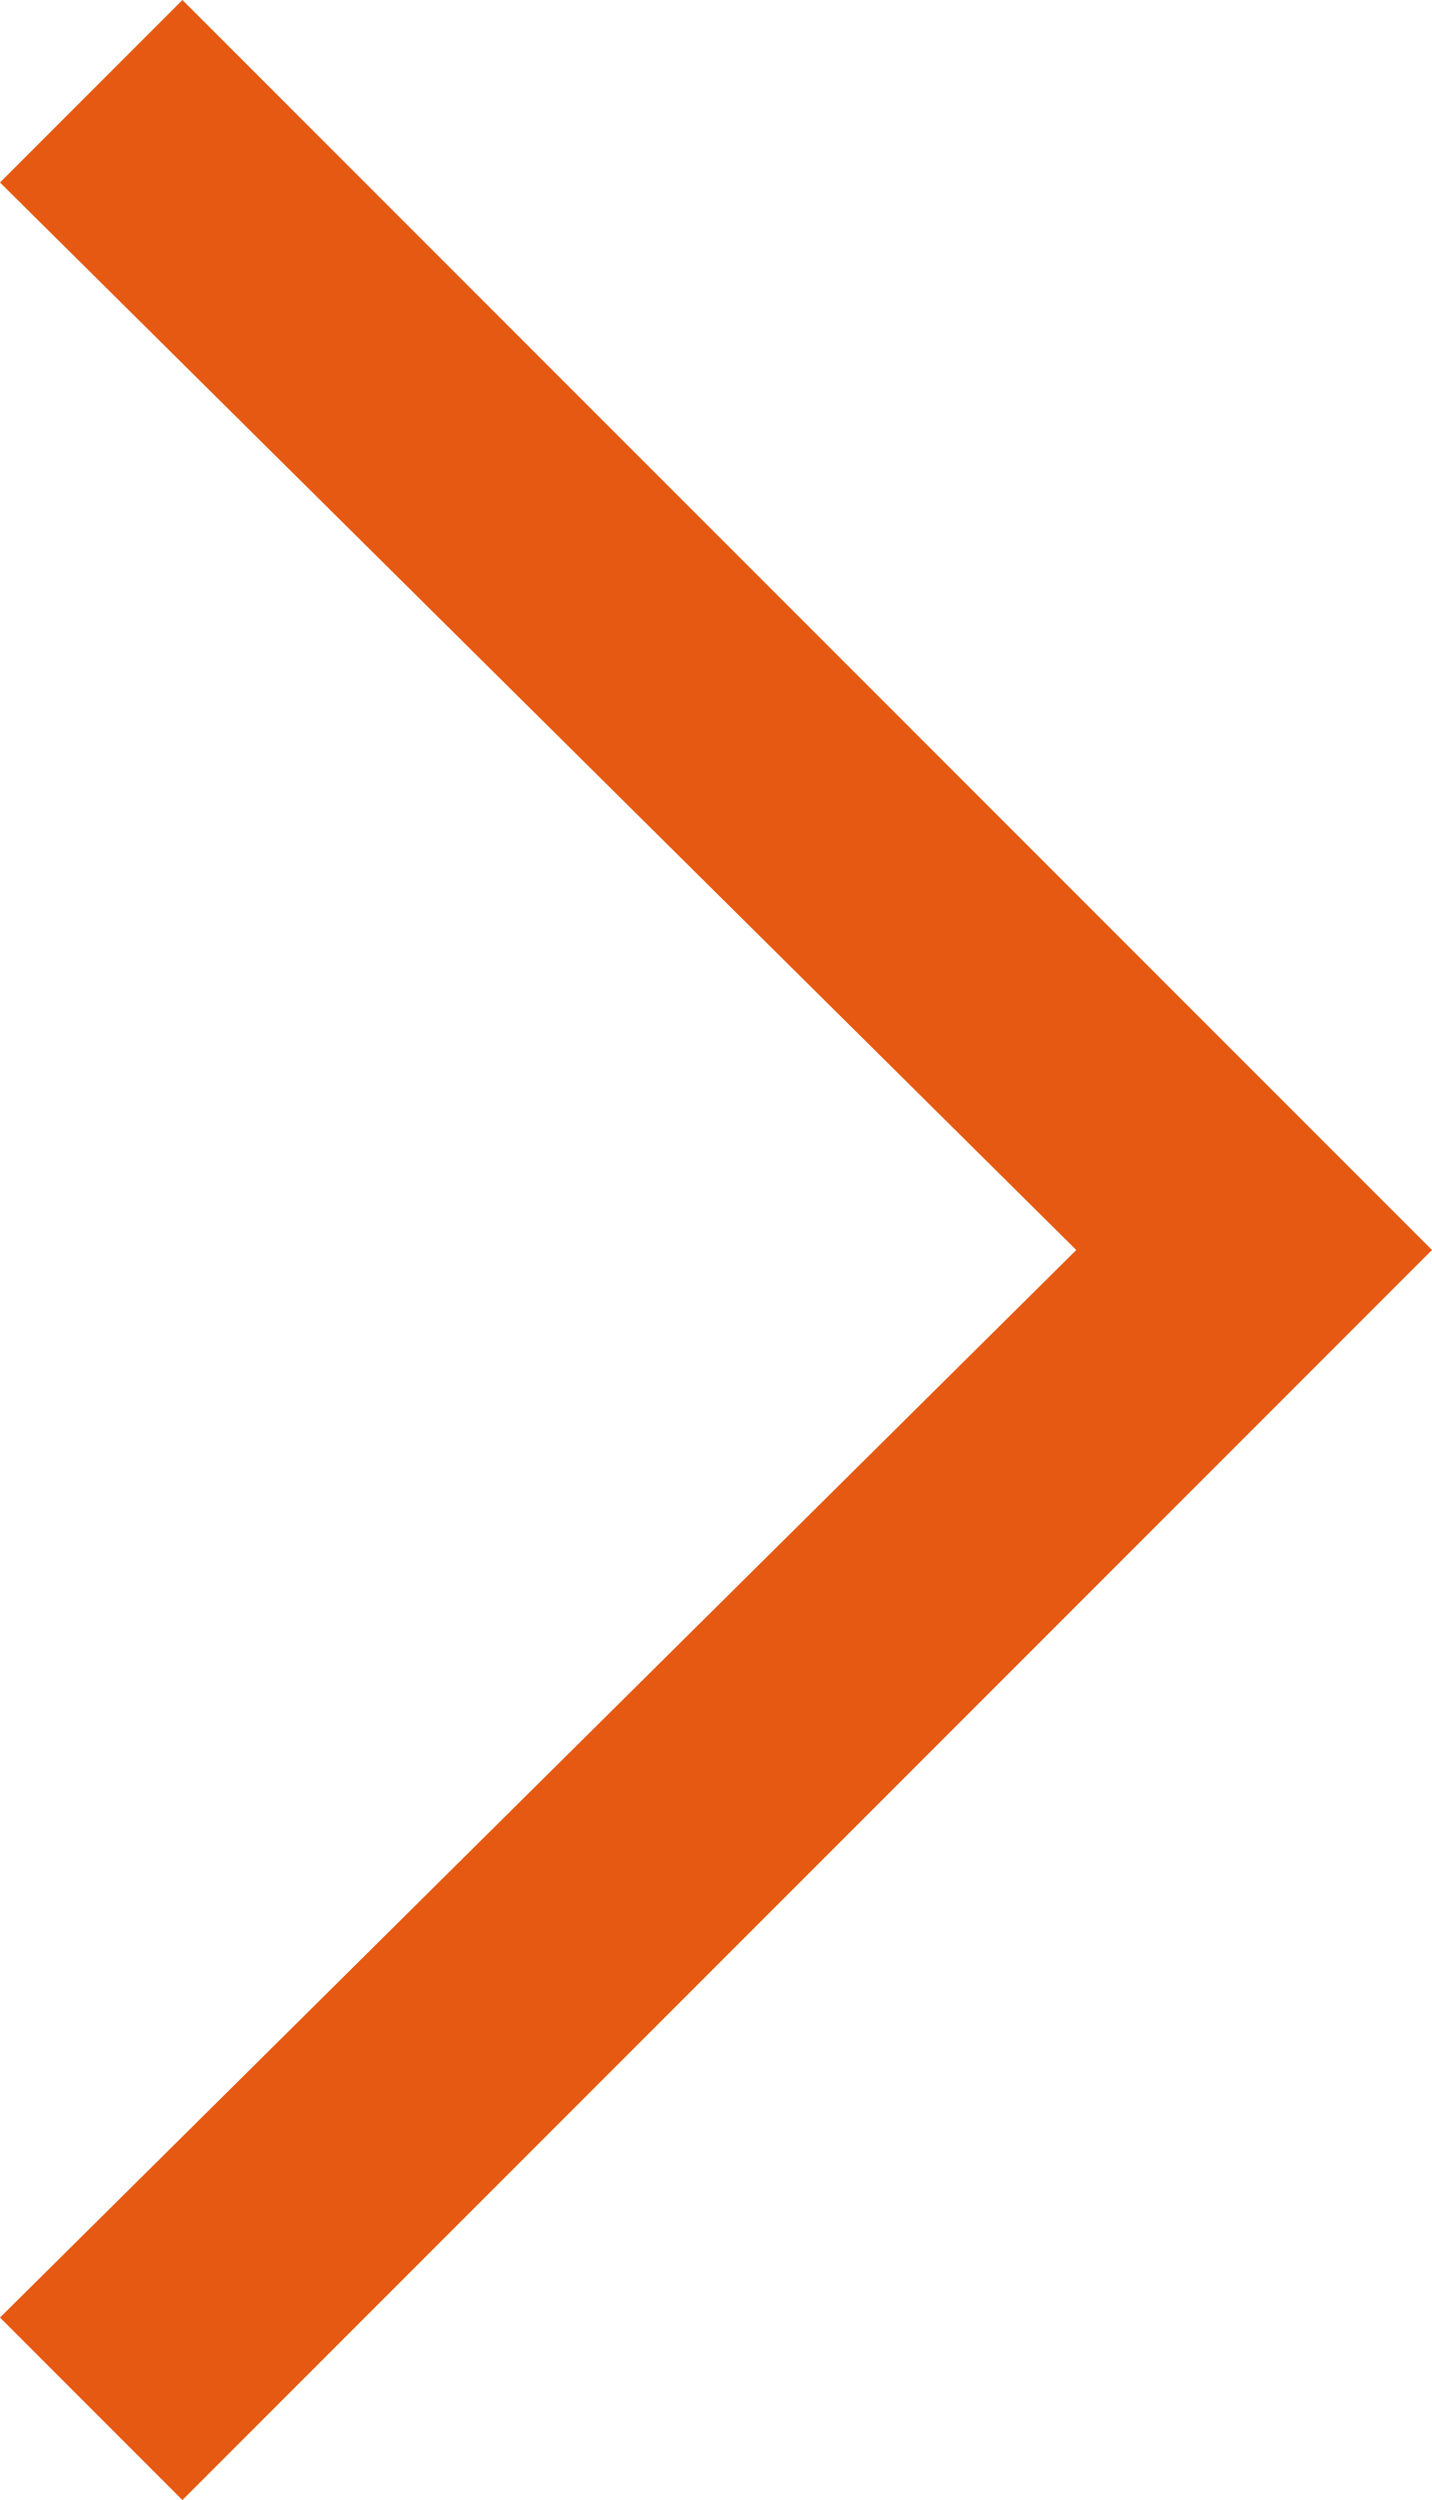<?xml version="1.0" encoding="utf-8"?>
<!-- Generator: Adobe Illustrator 25.1.0, SVG Export Plug-In . SVG Version: 6.00 Build 0)  -->
<svg version="1.1" id="Layer_1" xmlns="http://www.w3.org/2000/svg" xmlns:xlink="http://www.w3.org/1999/xlink" x="0px" y="0px"
	 viewBox="0 0 15.7 27.4" style="enable-background:new 0 0 15.7 27.4;" xml:space="preserve">
<style type="text/css">
	.st0{fill:#e65912;}
</style>
<g id="Icon-Chevron-Left">
	<polyline id="Fill-35" class="st0" points="2,27.4 0,25.4 11.8,13.7 0,2 2,0 15.7,13.7 2,27.4 	"/>
</g>
</svg>
